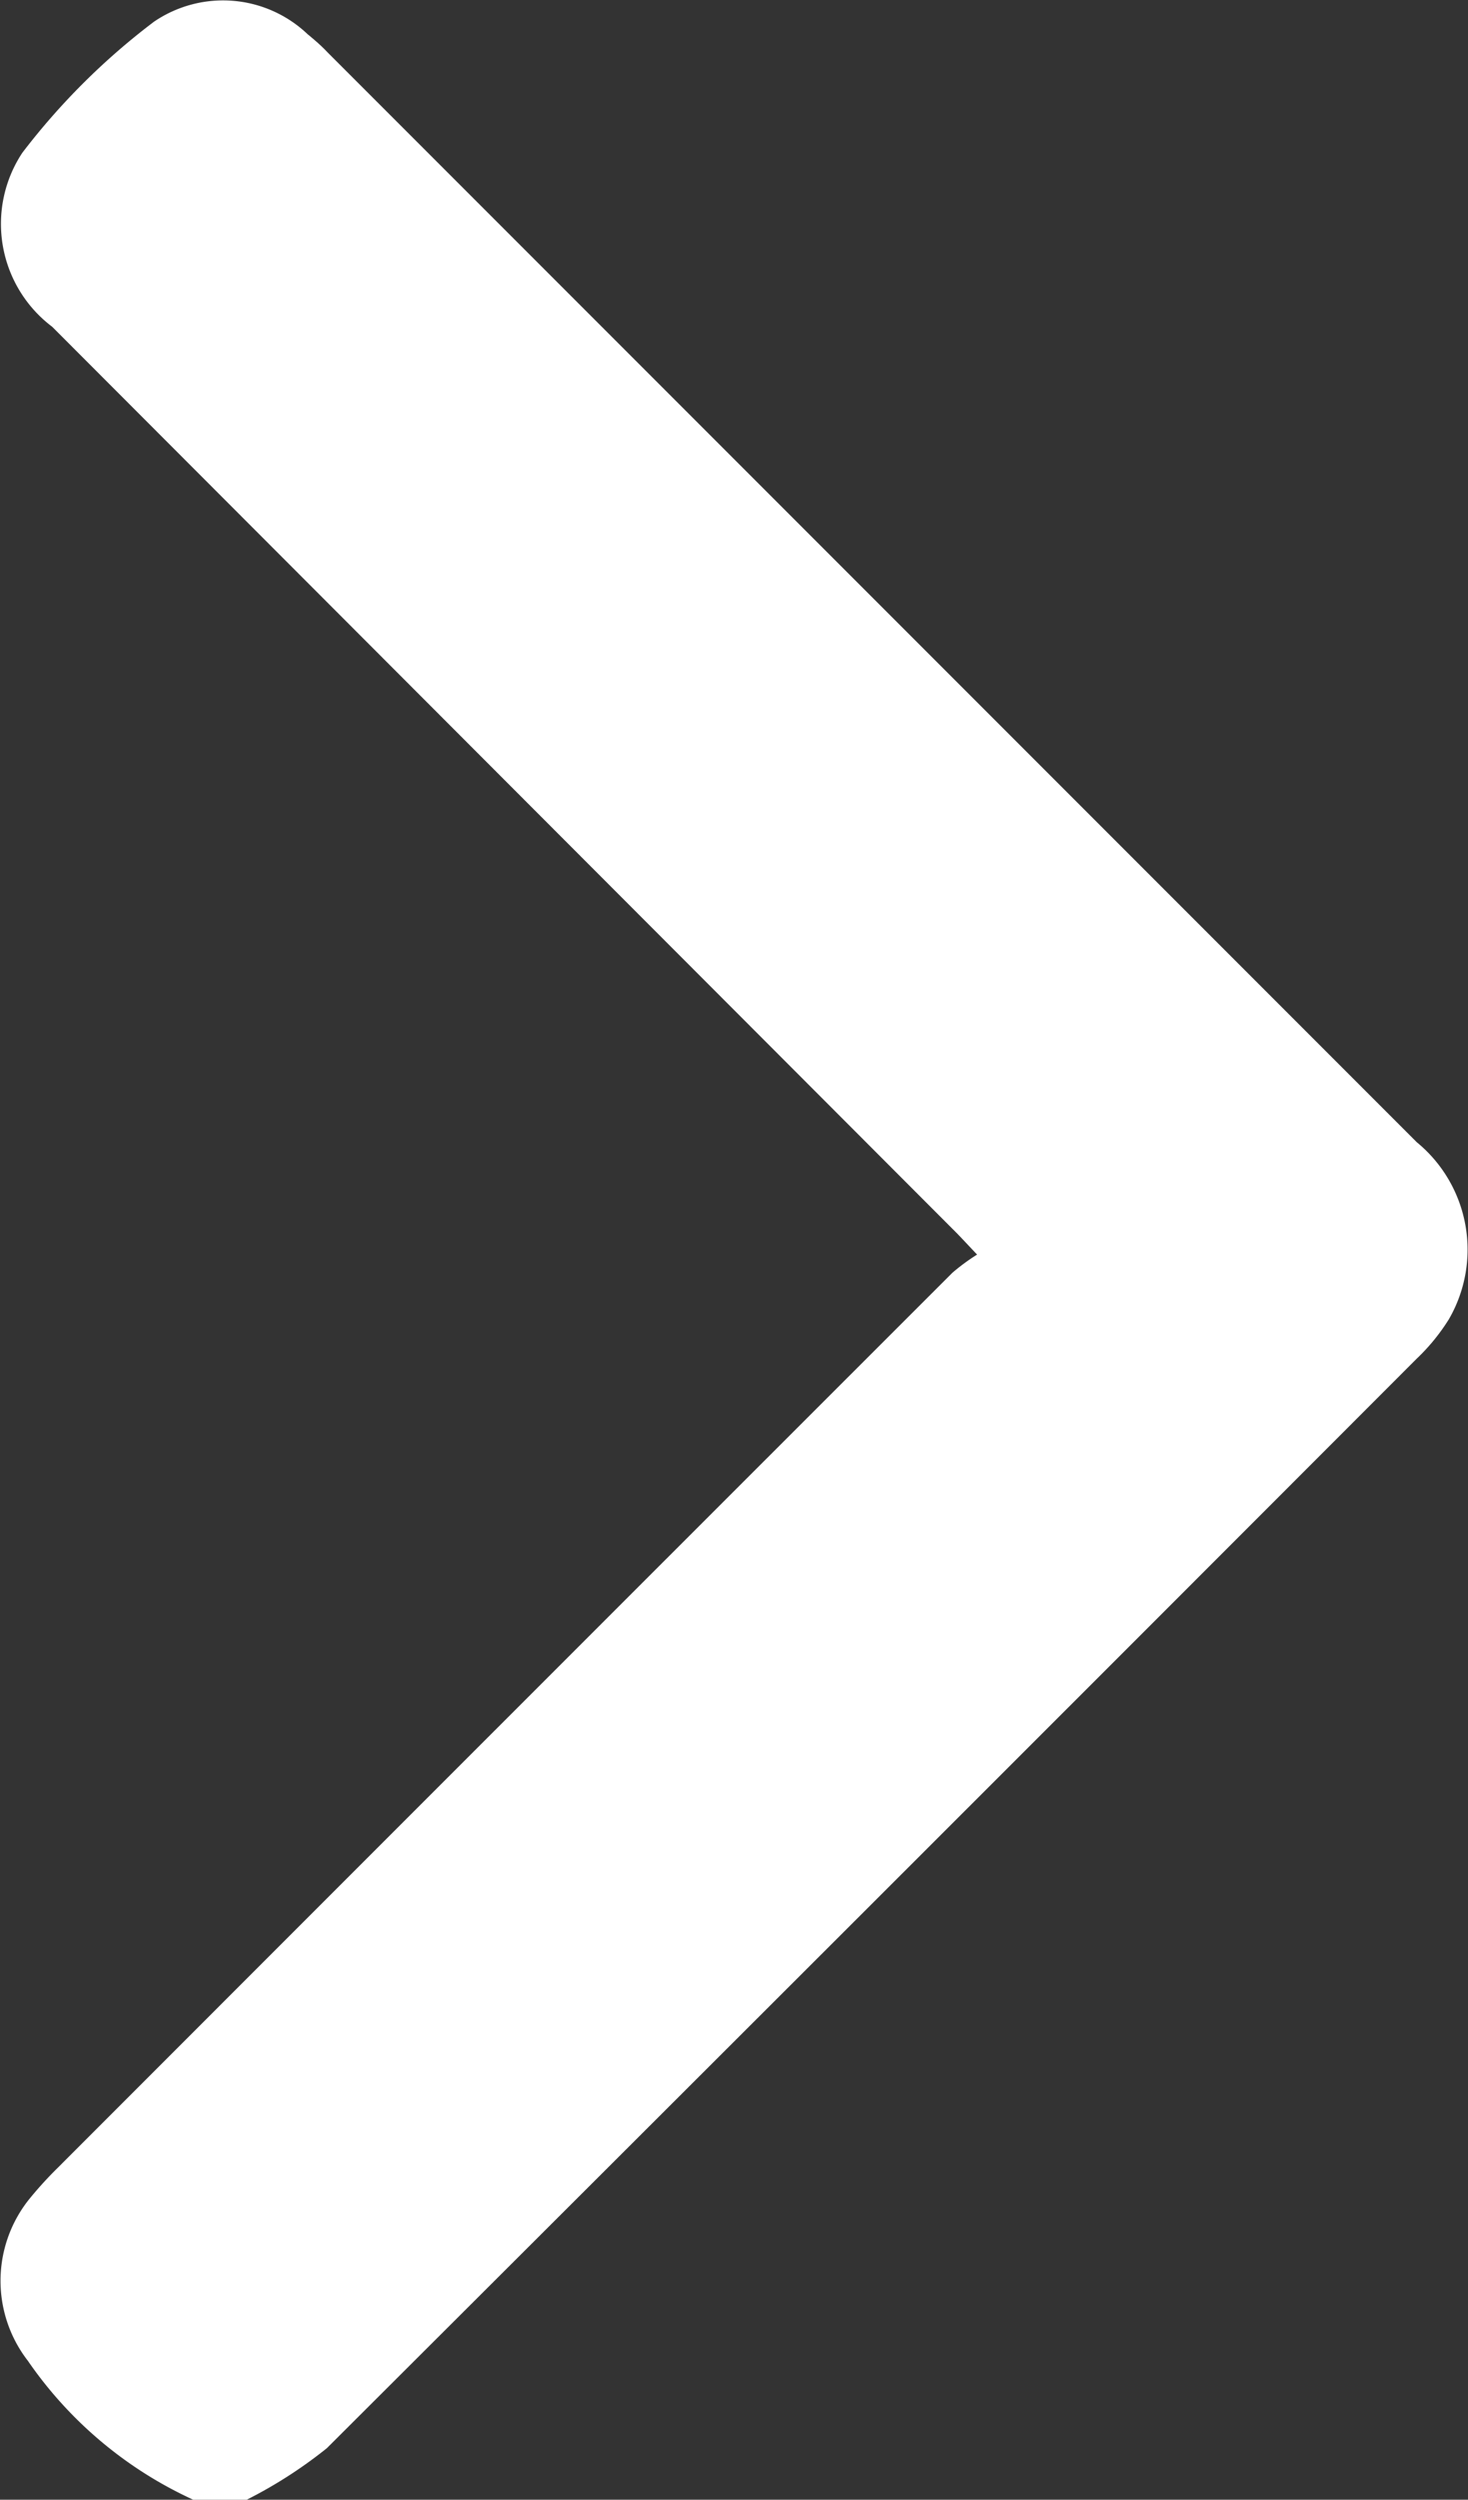 <svg xmlns="http://www.w3.org/2000/svg" width="10.577" height="18" viewBox="0 0 10.577 18">
  <rect x="0" y="0" width="10.577" height="18" fill="#333333" stroke="none"/>
  <path id="CTA_arrow" data-name="CTA arrow" d="M1.391,18A2.92,2.92,0,0,1,.2,17a.94.94,0,0,1,.015-1.171,2.721,2.721,0,0,1,.2-.219q3.222-3.223,6.446-6.445a1.494,1.494,0,0,1,.178-.131c-.08-.084-.126-.135-.175-.183L.375,2.353A.928.928,0,0,1,.16,1.1,4.939,4.939,0,0,1,1.109.156a.884.884,0,0,1,1.106.09c.05.041.1.084.143.13l7.849,7.849A1,1,0,0,1,10.438,9.5a1.449,1.449,0,0,1-.232.284q-3.922,3.926-7.852,7.845A3.286,3.286,0,0,1,1.777,18Z" transform="translate(0.001)" fill="#fff"/>
</svg>
